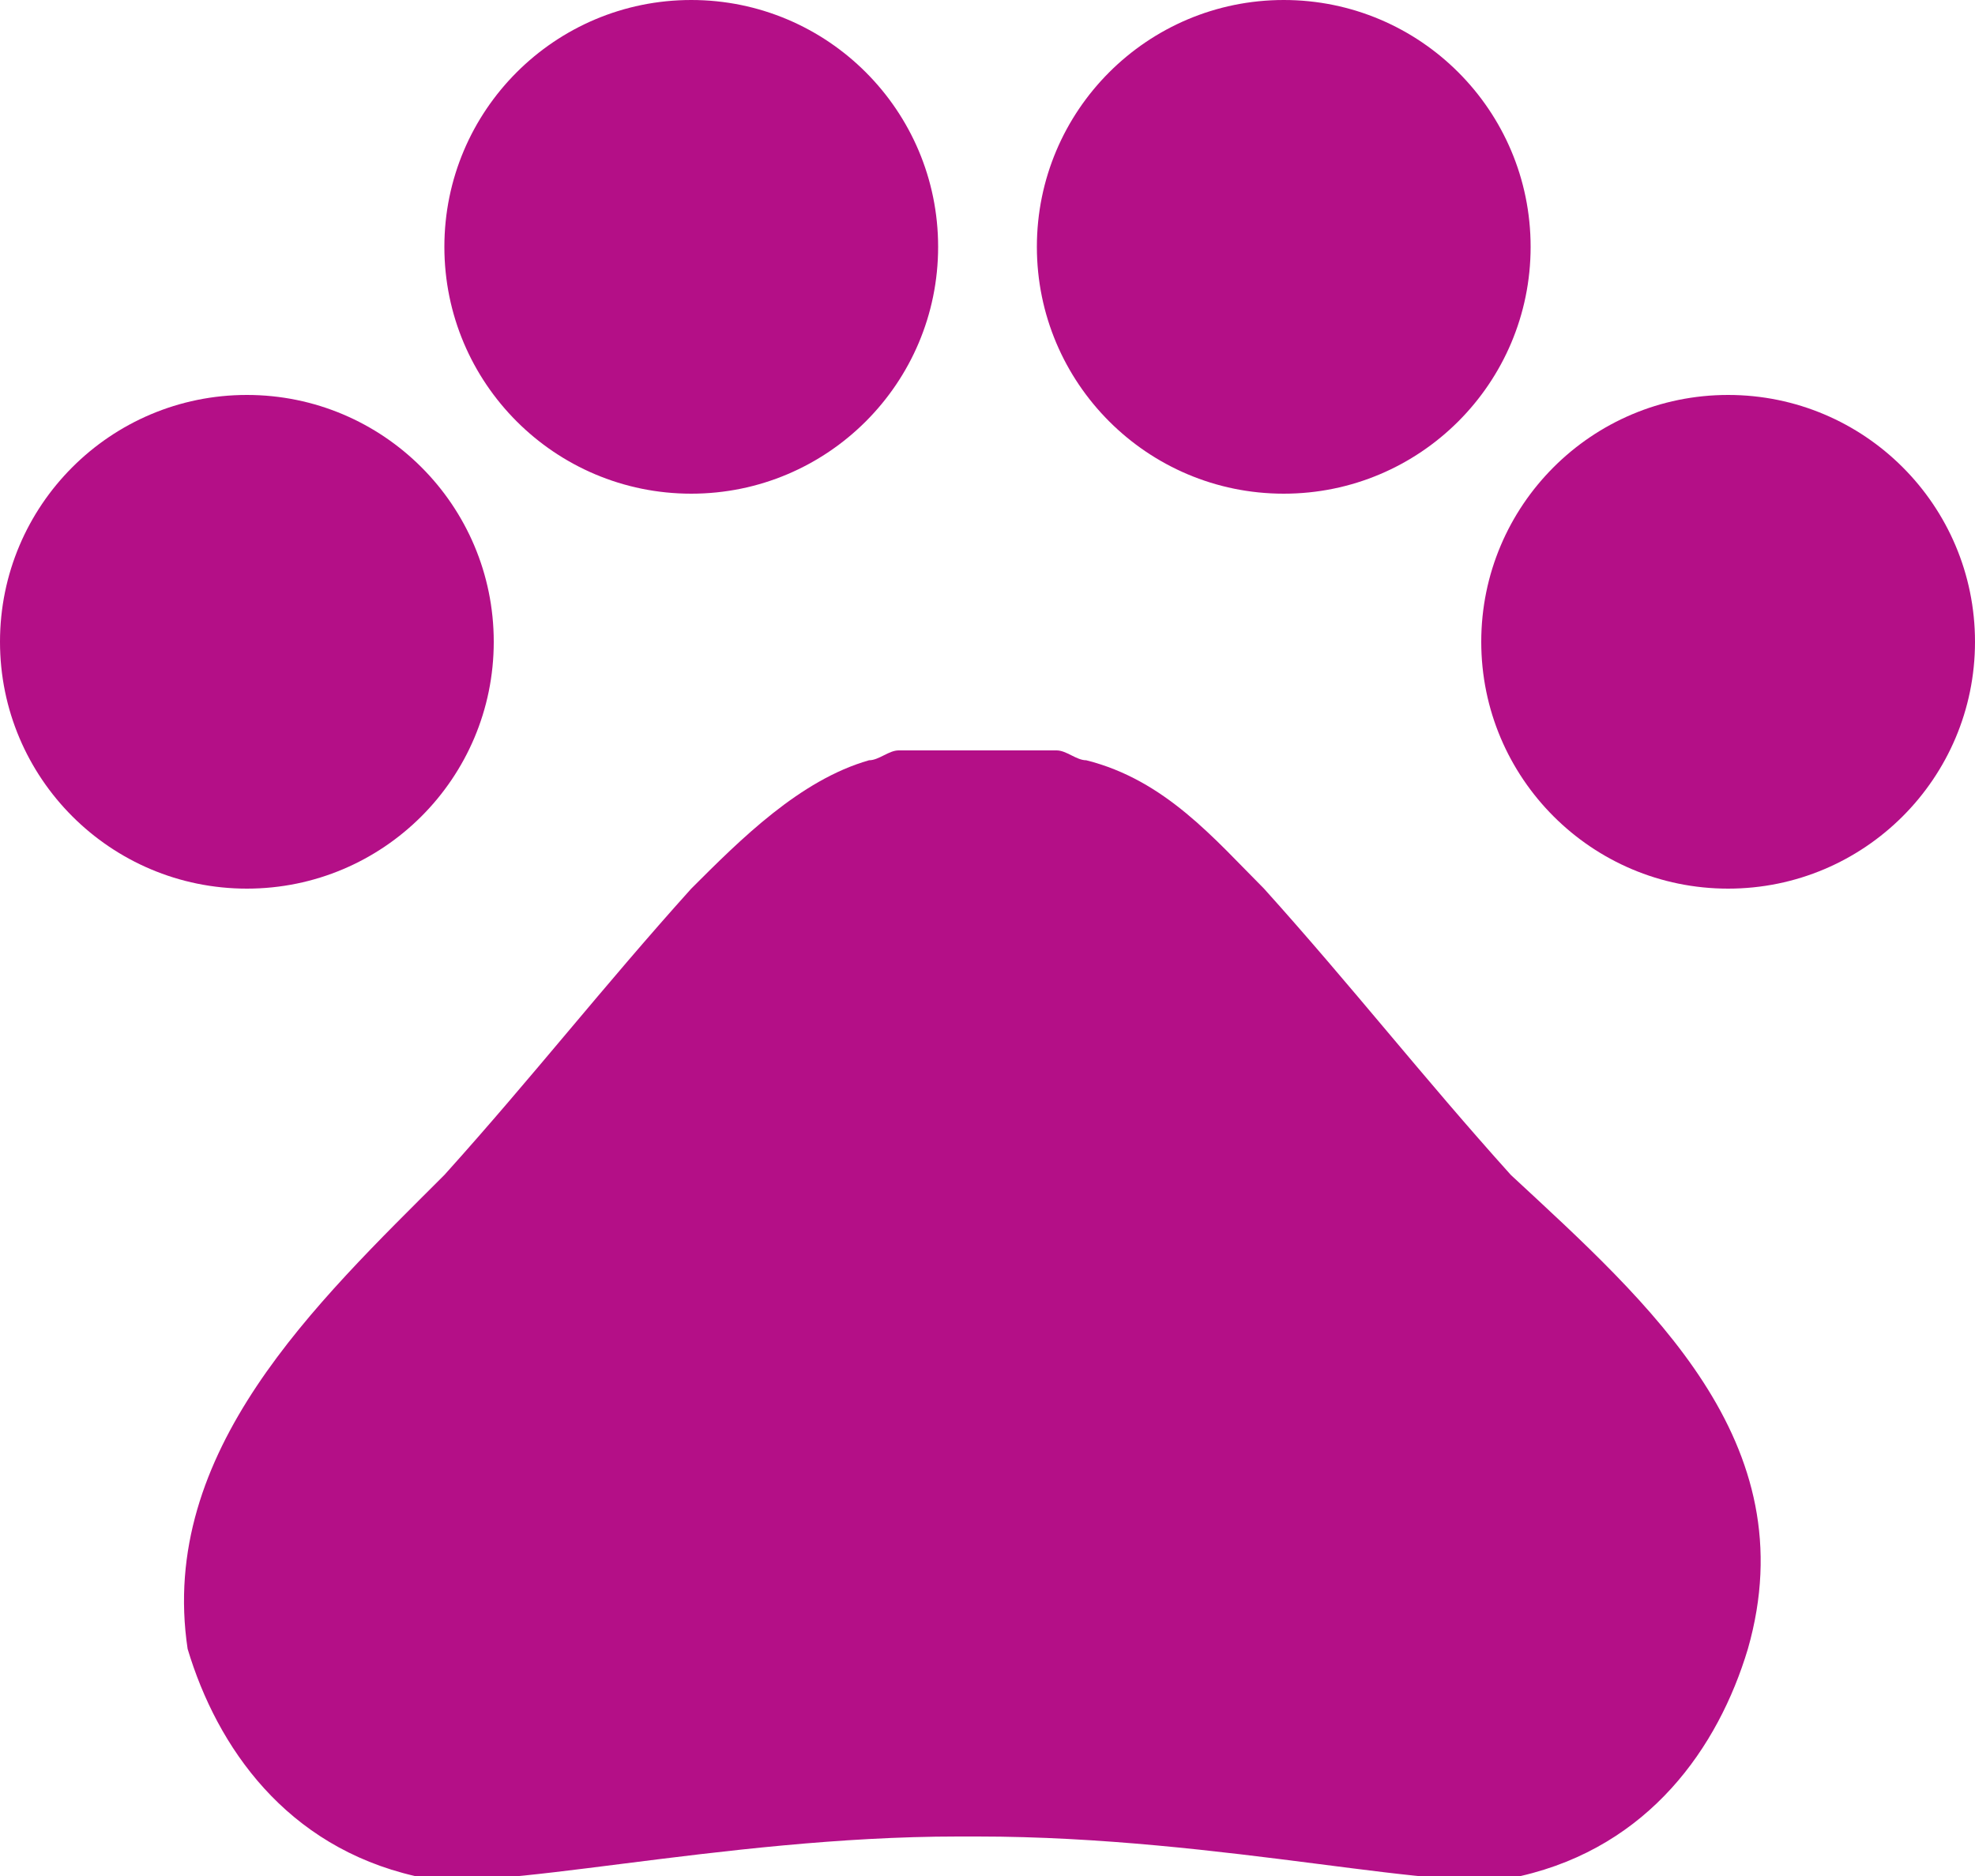 <svg width="20" height="19" xmlns="http://www.w3.org/2000/svg">
 <g id="Layer_1">
  <title>Layer 1</title>
  <g>
   <g>
    <circle fill="#B40F87" r="2.5" cy="6.5" cx="2.5" class="st0"/>
    <circle fill="#B40F87" r="2.5" cy="2.5" cx="7" class="st0"/>
    <circle fill="#B40F87" r="2.5" cy="2.5" cx="13" class="st0"/>
    <circle fill="#B40F87" r="2.5" cy="6.5" cx="17.5" class="st0"/>
    <path fill="#B40F87" d="m15.3,11.9c-0.9,-1 -1.6,-1.9 -2.5,-2.9c-0.5,-0.5 -1,-1.1 -1.8,-1.3c-0.1,0 -0.2,-0.1 -0.3,-0.1c-0.2,0 -0.5,0 -0.8,0c-0.3,0 -0.5,0 -0.8,0c-0.1,0 -0.2,0.1 -0.3,0.1c-0.7,0.2 -1.3,0.8 -1.8,1.3c-0.9,1 -1.6,1.9 -2.5,2.9c-1.3,1.3 -2.9,2.8 -2.6,4.8c0.3,1 1,2 2.3,2.3c0.7,0.2 3.1,-0.4 5.5,-0.4l0.2,0c2.5,0 4.8,0.6 5.5,0.4c1.3,-0.3 2,-1.3 2.3,-2.3c0.6,-2.1 -1,-3.5 -2.4,-4.8z" class="st0"/>
   </g>
  </g>
 </g>

</svg>